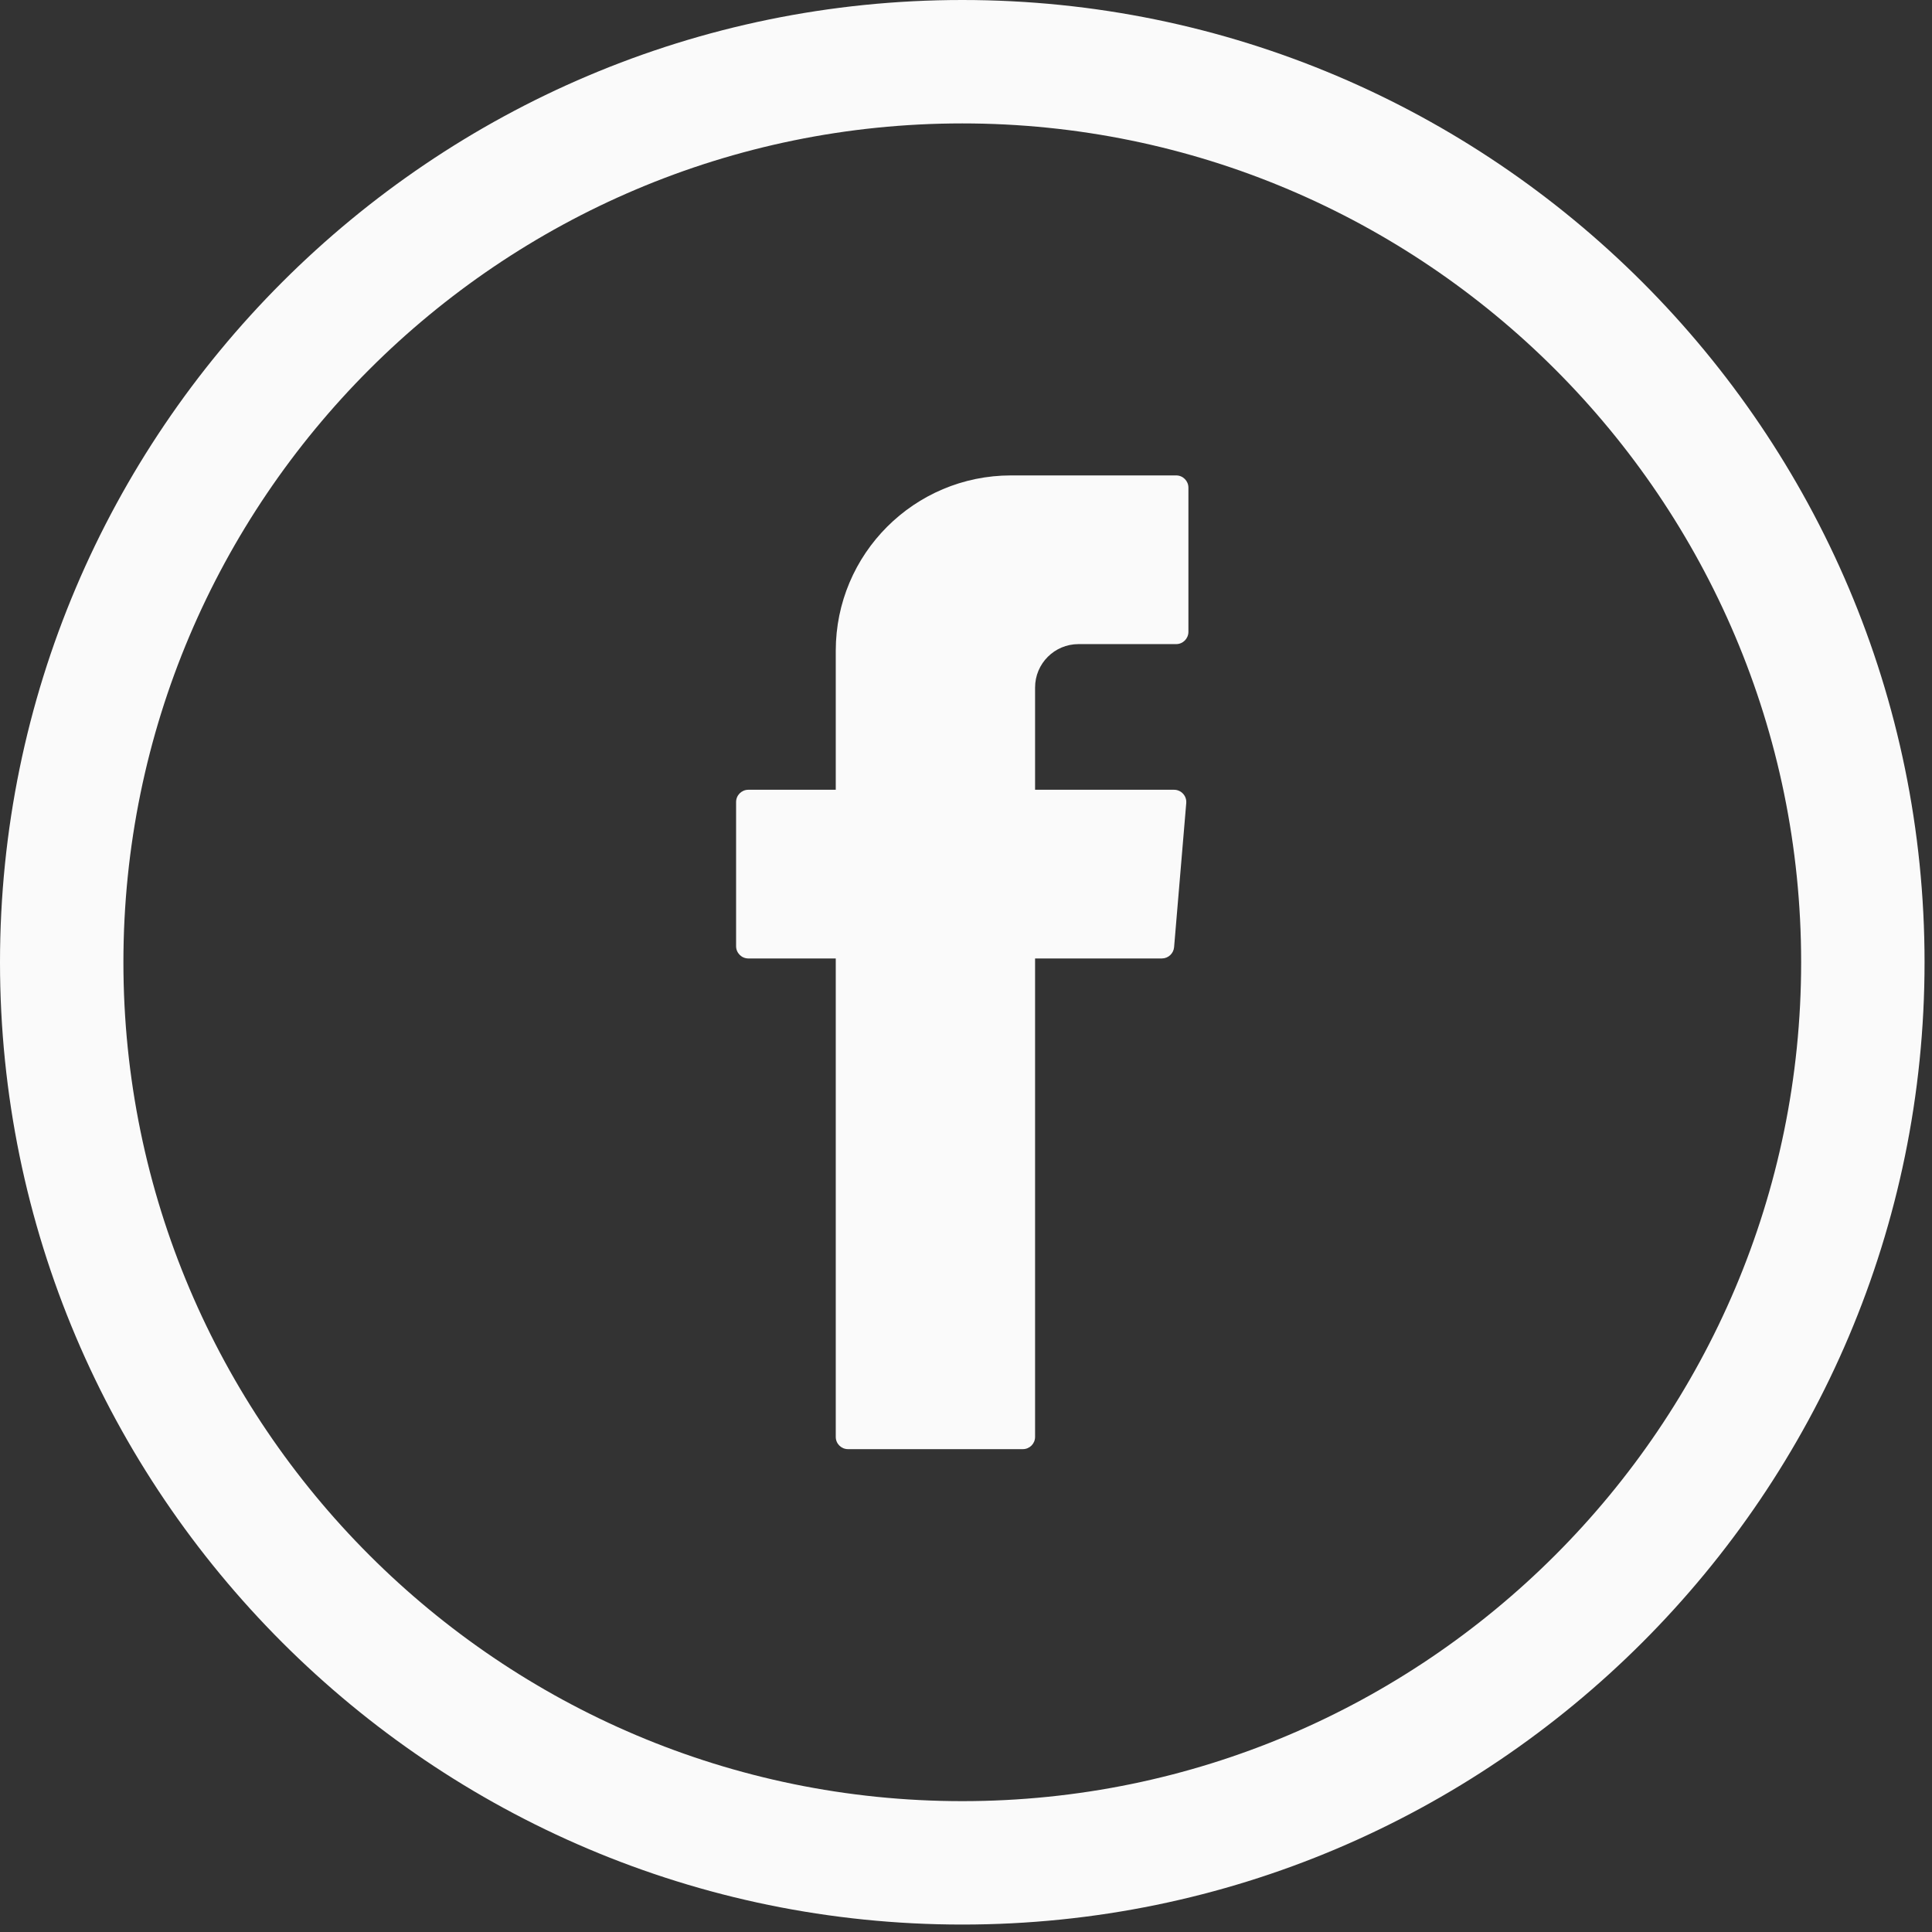 <svg width="41" height="41" viewBox="0 0 41 41" fill="none" xmlns="http://www.w3.org/2000/svg">
<rect x="0" y="0" width="41" height="41" fill="#333333" stroke="none"/>
<path fill-rule="evenodd" clip-rule="evenodd" d="M17.736 20.503V30.493C17.736 30.637 17.852 30.753 17.996 30.753H21.706C21.85 30.753 21.966 30.637 21.966 30.493V20.34H24.656C24.791 20.34 24.904 20.236 24.916 20.101L25.174 17.042C25.187 16.89 25.067 16.76 24.915 16.76H21.966V14.59C21.966 14.081 22.379 13.669 22.887 13.669H24.96C25.104 13.669 25.22 13.552 25.22 13.408V10.349C25.22 10.206 25.104 10.089 24.96 10.089H21.457C19.402 10.089 17.736 11.755 17.736 13.811V16.76H15.881C15.737 16.76 15.621 16.877 15.621 17.02V20.079C15.621 20.223 15.737 20.34 15.881 20.34H17.736V20.503Z" fill="#fafafa"/>
<path d="M20.421 0C9.161 0 0 9.161 0 20.421C0 31.681 9.161 40.842 20.421 40.842C31.681 40.842 40.842 31.681 40.842 20.421C40.842 9.161 31.681 0 20.421 0ZM38.223 20.421C38.223 30.237 30.237 38.223 20.421 38.223C10.604 38.223 2.619 30.237 2.619 20.421C2.619 10.605 10.604 2.619 20.421 2.619C30.237 2.619 38.223 10.605 38.223 20.421Z" fill="#fafafa"/>
</svg>

